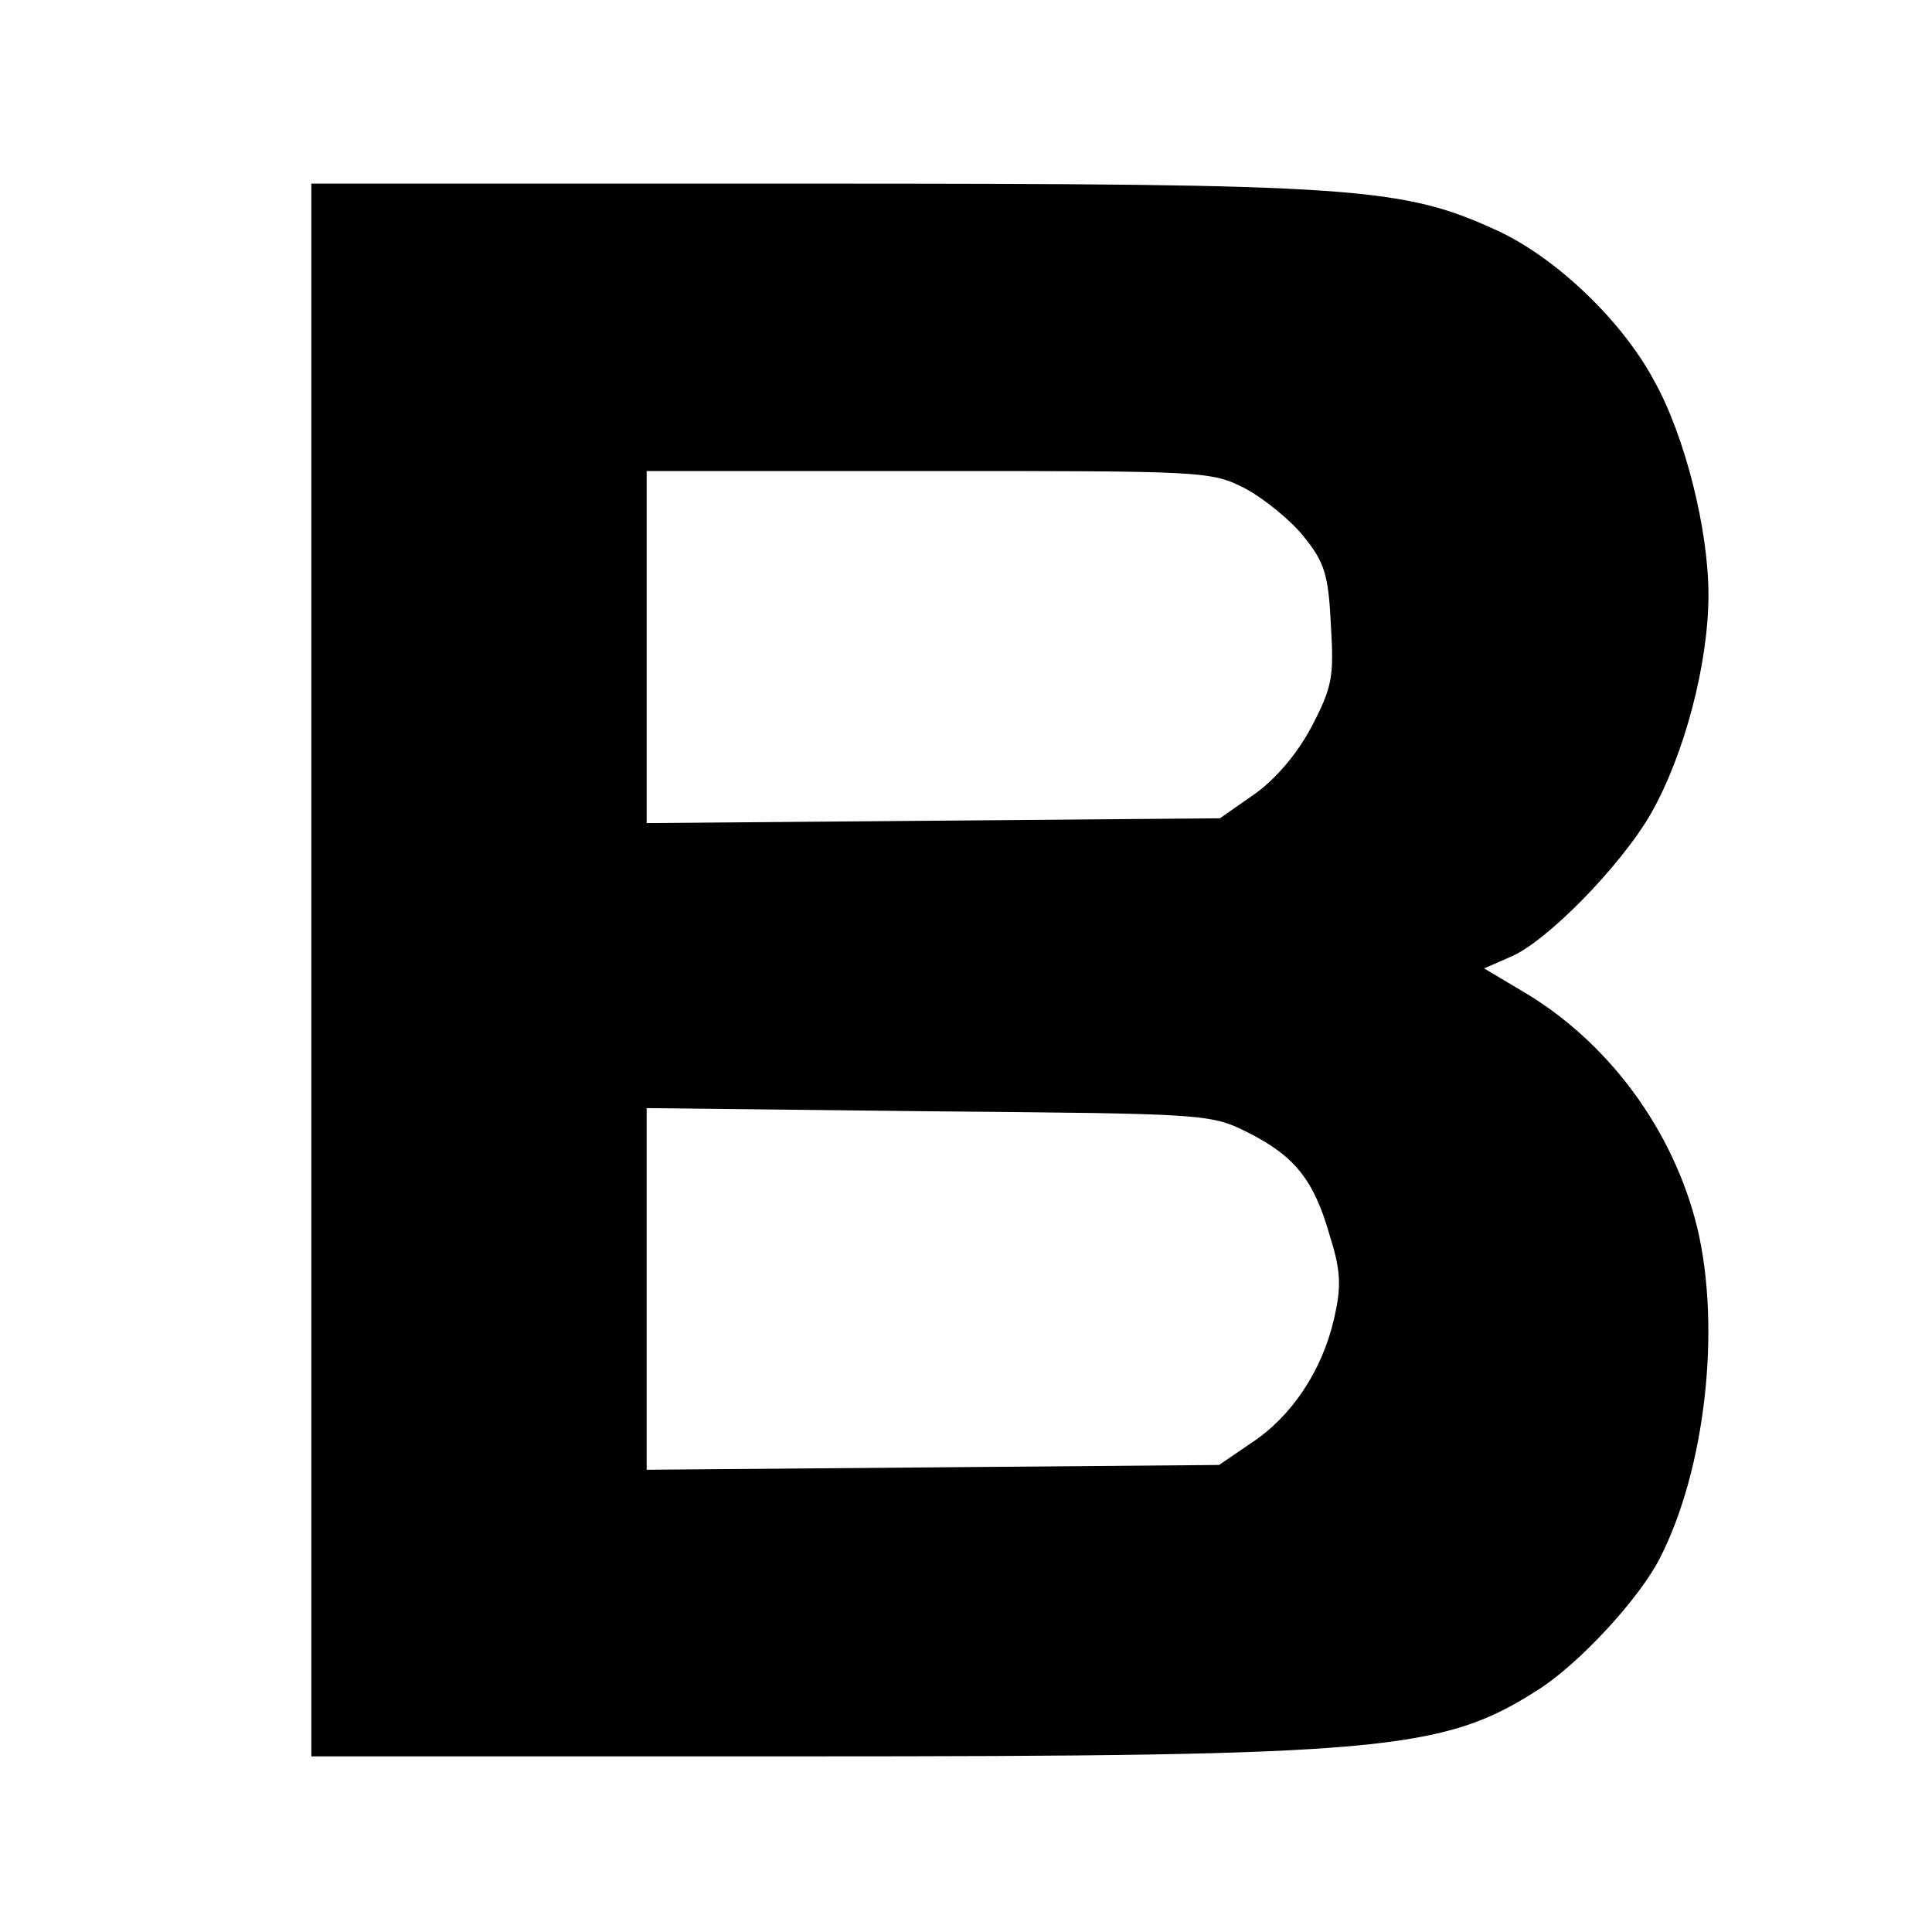 <?xml version="1.0" standalone="no"?>
<!DOCTYPE svg PUBLIC "-//W3C//DTD SVG 20010904//EN"
 "http://www.w3.org/TR/2001/REC-SVG-20010904/DTD/svg10.dtd">
<svg version="1.0" xmlns="http://www.w3.org/2000/svg"
 width="242pt" height="242pt" viewBox="0 0 242 242"
 preserveAspectRatio="xMidYMid meet">
<g transform="translate(0,242) scale(0.1,-0.1)"
fill="#000000" stroke="none">
<path d="M390 1205 l0 -985 613 0 c730 0 804 7 923 83 51 32 127 114 153 165
57 111 77 288 47 414 -30 123 -112 234 -220 297 l-47 28 32 14 c45 18 139 114
177 180 42 74 72 188 72 274 0 81 -29 198 -68 268 -40 75 -122 153 -194 187
-121 56 -176 60 -864 60 l-624 0 0 -985z m1170 603 c24 -13 57 -40 73 -60 26
-32 31 -48 34 -110 4 -66 2 -78 -24 -128 -18 -34 -45 -66 -72 -85 l-43 -30
-359 -3 -359 -3 0 221 0 220 353 0 c346 0 354 0 397 -22z m2 -806 c60 -30 84
-60 104 -131 14 -44 14 -64 5 -103 -15 -65 -53 -122 -103 -155 l-41 -28 -359
-3 -358 -3 0 226 0 227 353 -4 c345 -3 353 -3 399 -26z"/>
</g>
</svg>
